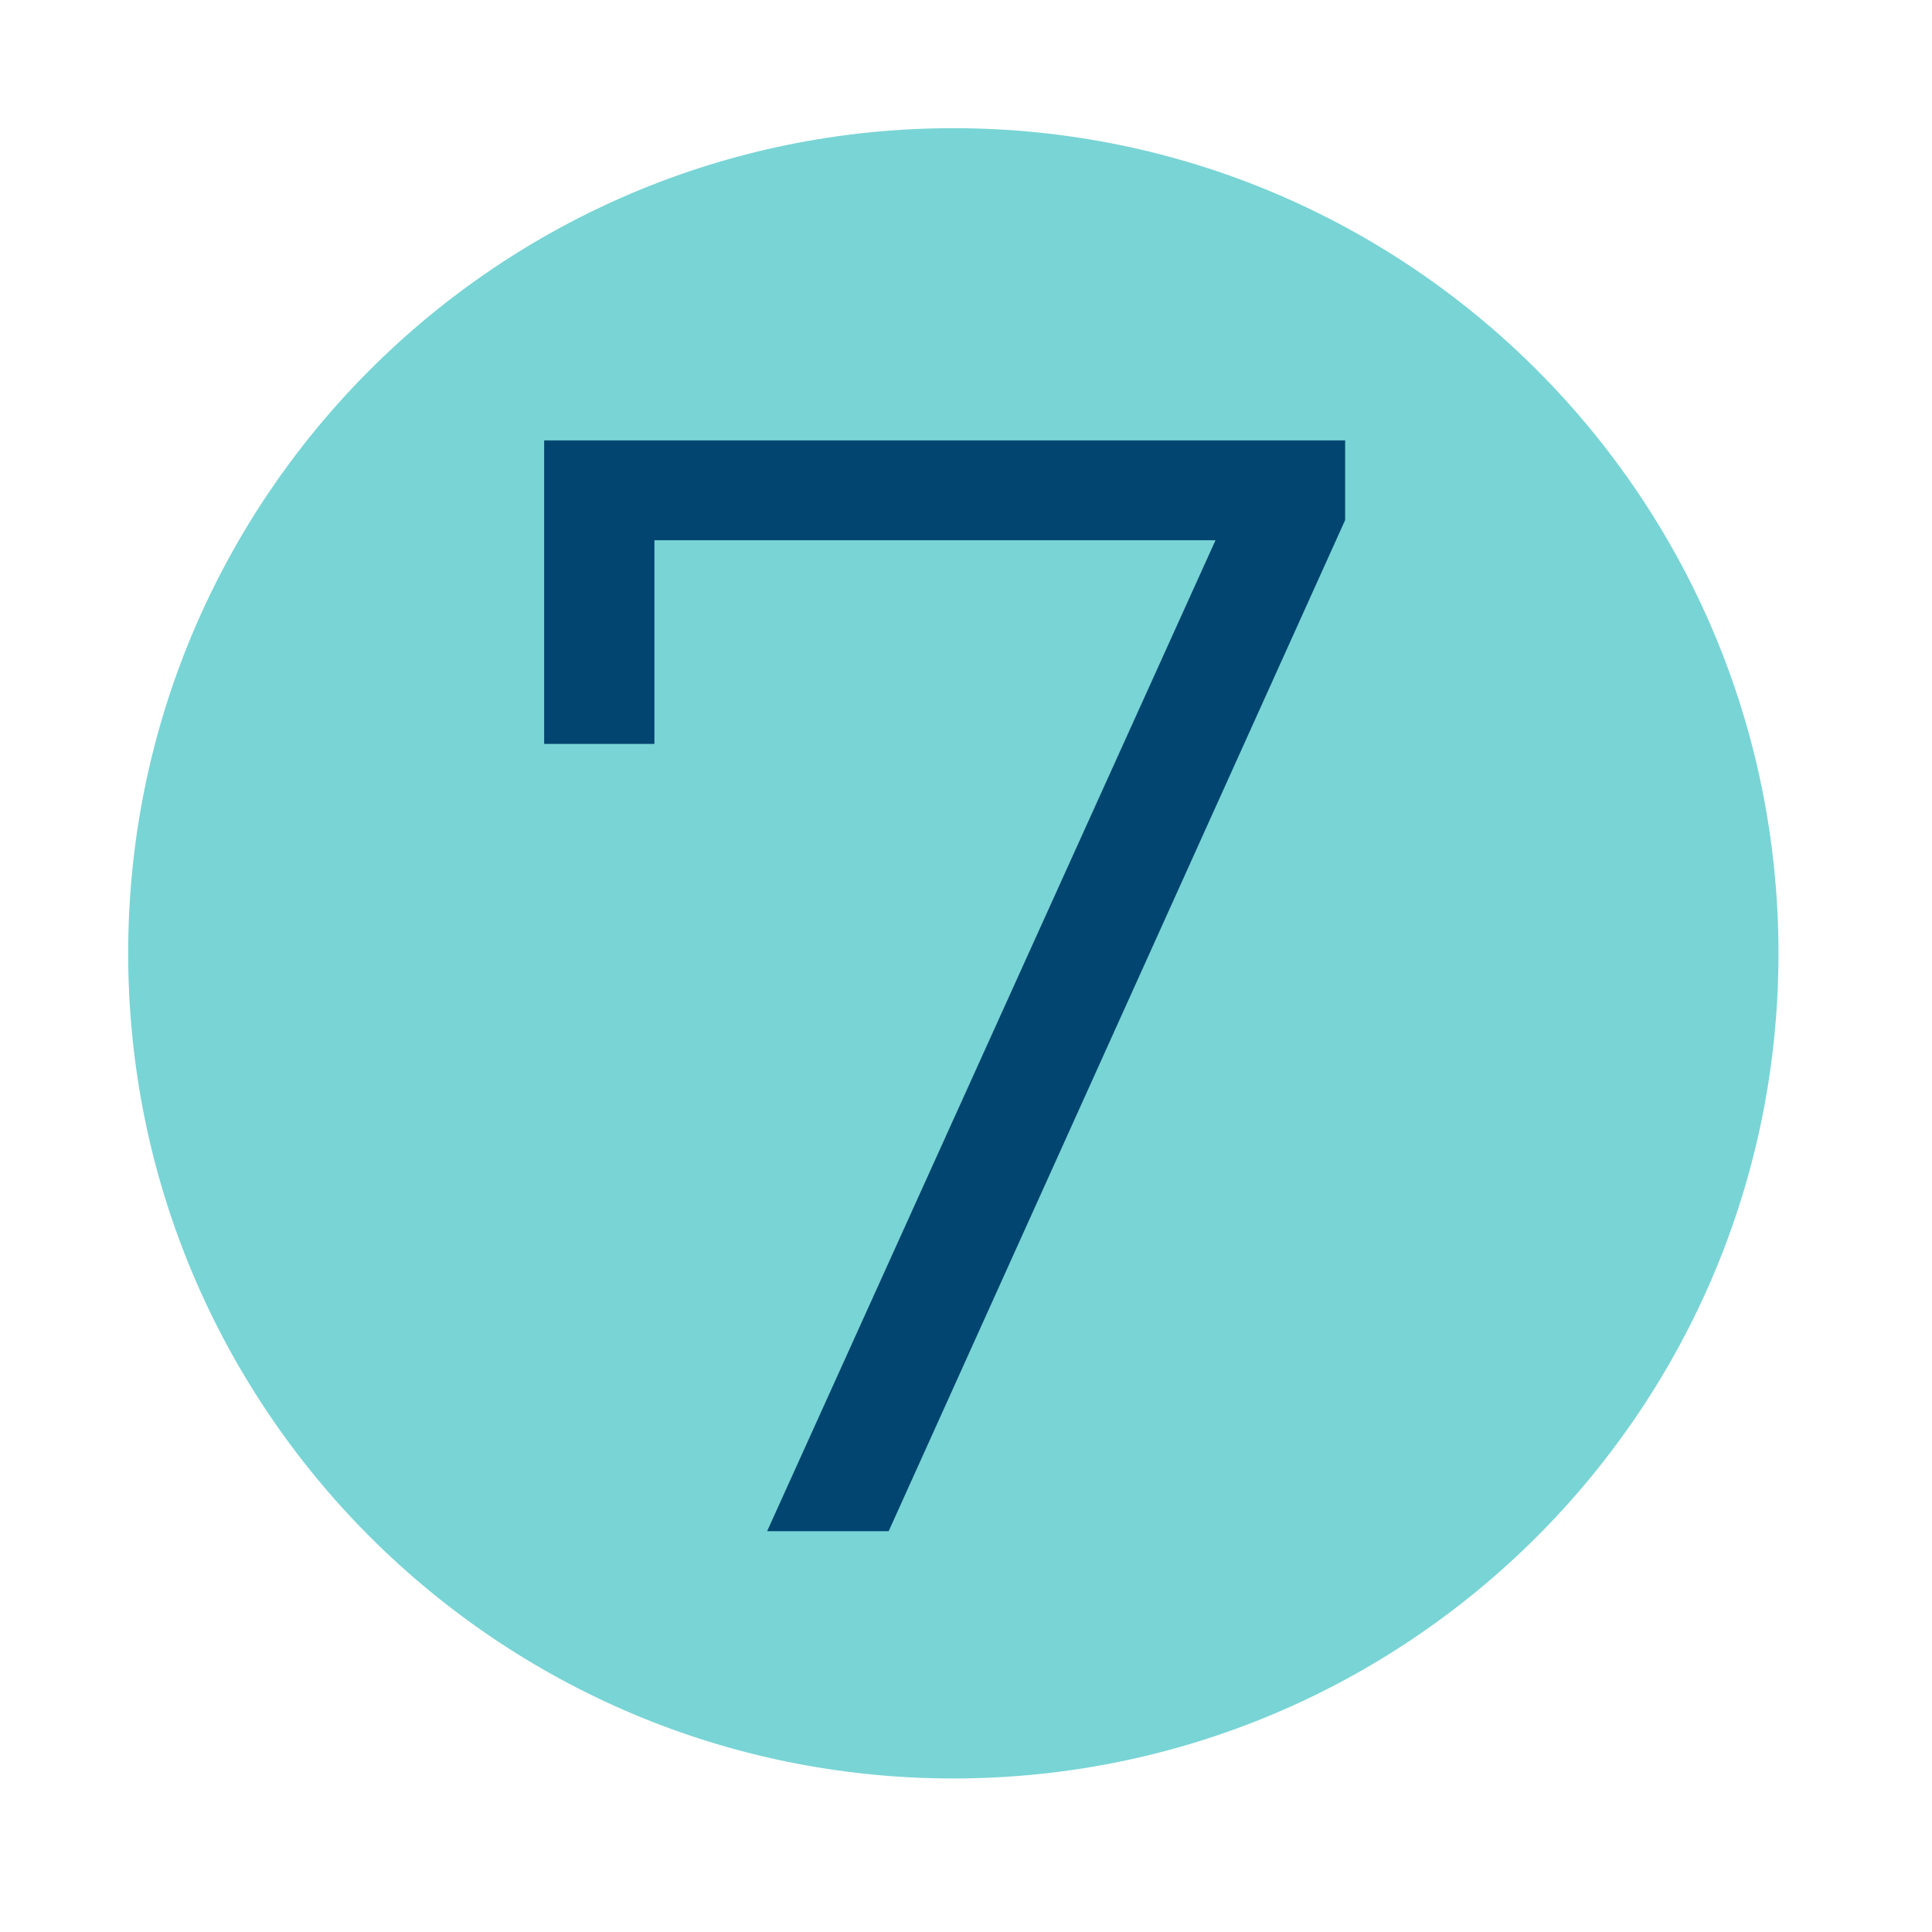 <svg xmlns="http://www.w3.org/2000/svg" xmlns:xlink="http://www.w3.org/1999/xlink" width="50" zoomAndPan="magnify" viewBox="0 0 37.5 37.5" height="50" preserveAspectRatio="xMidYMid meet" version="1.0"><defs><g/><clipPath id="3d2e2456d0"><path d="M 2.488 2.488 L 34.52 2.488 L 34.52 34.52 L 2.488 34.52 Z M 2.488 2.488 " clip-rule="nonzero"/></clipPath><clipPath id="d1ce41ba2d"><path d="M 18.504 2.488 C 9.66 2.488 2.488 9.66 2.488 18.504 C 2.488 27.348 9.66 34.52 18.504 34.52 C 27.348 34.52 34.52 27.348 34.52 18.504 C 34.52 9.66 27.348 2.488 18.504 2.488 Z M 18.504 2.488 " clip-rule="nonzero"/></clipPath></defs><g clip-path="url(#3d2e2456d0)"><g clip-path="url(#d1ce41ba2d)"><path fill="#79d4d5" d="M 2.488 2.488 L 34.52 2.488 L 34.52 34.52 L 2.488 34.52 Z M 2.488 2.488 " fill-opacity="1" fill-rule="nonzero"/></g></g><g fill="#014570" fill-opacity="1"><g transform="translate(9.593, 29.72)"><g><path d="M 16.516 -21.172 L 16.516 -19.625 L 7.656 0 L 5.297 0 L 14 -19.234 L 3.109 -19.234 L 3.109 -15.281 L 0.969 -15.281 L 0.969 -21.172 Z M 16.516 -21.172 "/></g></g></g></svg>